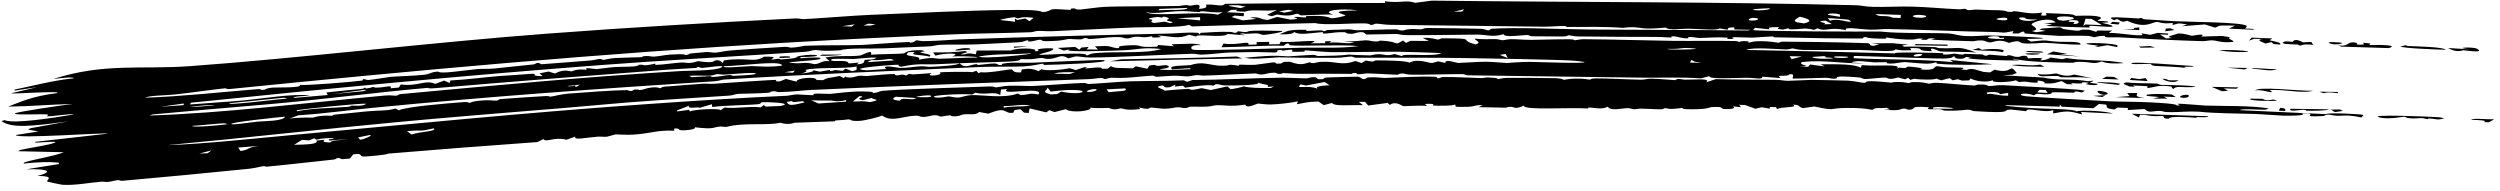 <svg width="340" height="26" viewBox="0 0 340 26" fill="none" xmlns="http://www.w3.org/2000/svg">
<path d="M7.235 10.744C14.153 8.533 19.135 9.473 25.767 9.001C40.301 7.958 59.357 5.702 74.225 4.591C85.47 3.738 96.92 3.063 108.113 2.509C108.688 2.48 109.039 2.614 109.299 2.602C111.75 2.481 115.851 2.125 118.285 2.024C123.401 1.804 132.305 1.391 136.996 1.362C138.989 1.347 141.032 1.3 141.818 1.637C142.546 1.63 142.932 1.287 143.121 1.263C143.124 1.263 143.126 1.263 143.128 1.264C143.739 1.187 145.29 1.367 145.63 1.342C145.68 1.338 145.359 1.109 146.188 1.154C146.262 1.158 146.199 1.323 146.895 1.303C147.076 1.297 149.397 0.976 150.062 0.942C152.279 0.824 157.57 0.878 160.219 0.814C160.624 0.805 160.856 0.705 161.284 0.693C161.505 0.687 161.839 0.783 161.907 0.781C162.205 0.77 163.498 0.274 163.05 1.208C164.41 1.12 164.003 0.823 164.029 0.624C165.503 0.565 166.22 0.986 166.596 0.518C173.852 0.432 181.116 0.394 188.362 0.402C188.363 0.327 188.365 0.251 188.367 0.176C190.506 0.463 191.238 -0.048 192.463 0.382C193.217 0.283 193.971 0.184 194.727 0.086C214.044 0.322 233.381 0.229 252.46 0.714C253.266 0.735 253.463 0.9 254.795 0.936C256.262 0.976 258.362 0.847 260.274 0.904C261.962 0.954 264.458 1.179 266.355 1.262C266.784 1.28 267.097 1.189 267.145 1.191C267.429 1.204 267.438 1.364 267.714 1.378C268.043 1.393 268.445 1.287 268.826 1.306C270.253 1.378 271.774 1.388 271.956 1.397C272.815 1.44 273.001 1.604 273.071 1.608C274.029 1.659 273.674 1.505 273.913 1.522C275.151 1.607 276.016 1.99 277.732 1.711C277.681 1.841 277.63 1.97 277.579 2.1C278.881 2.22 278.032 1.841 278.301 1.787C278.407 1.767 281.232 1.911 281.433 1.925C282.179 1.975 282.193 2.15 282.257 2.155C282.414 2.166 284.303 2.038 285.266 2.227C286.404 2.451 285.042 2.754 285.324 2.832C285.372 2.845 286.573 2.854 286.73 2.971C286.903 3.097 285.865 3.055 285.88 3.106C285.889 3.14 287.604 3.453 287.267 3.606C286.994 3.761 284.666 3.459 284.17 3.519C284.088 3.529 284.234 3.74 284.162 3.744C283.874 3.76 278.499 3.57 278.242 3.528C278.527 3.445 278.812 3.362 279.097 3.278C278.722 3.255 278.348 3.233 277.974 3.21C278.509 3.154 279.045 3.098 279.581 3.043C278.814 2.245 276.404 2.941 276.294 3.321C276.245 3.497 277.684 4.004 276.321 4.223C276.525 4.276 276.729 4.328 276.934 4.381C277.36 4.321 277.787 4.261 278.215 4.202C277.934 4.144 277.653 4.087 277.372 4.03C277.477 3.98 277.583 3.931 277.689 3.881C278.486 3.823 279.284 3.766 280.084 3.709C280.492 3.764 280.401 3.918 280.682 3.959C284.131 4.469 281.888 3.898 284.158 4.053C284.479 4.15 284.801 4.247 285.123 4.343C285.022 3.989 286.022 4.247 287.251 4.143C287.101 4.251 286.95 4.359 286.8 4.466C288.571 4.473 292.162 5.188 291.212 4.525C291.617 4.594 292.031 4.664 292.427 4.734C292.771 4.645 293.115 4.557 293.46 4.469C293.93 4.499 294.4 4.53 294.871 4.561C294.871 4.617 294.871 4.672 294.871 4.728C294.495 4.712 294.119 4.697 293.744 4.682C294.019 4.862 294.294 5.042 294.569 5.222C294.847 5.206 295.126 5.189 295.404 5.173C294.247 4.965 295.792 4.768 296.174 4.561C297.16 4.52 297.778 4.835 298.108 4.862C298.262 4.875 300.117 4.443 299.374 4.973C300.32 4.945 301.269 4.917 302.219 4.89C302.587 4.949 302.956 5.008 303.325 5.068C302.51 5.293 304.825 5.709 303.105 5.742C301.819 5.767 301.514 5.51 300.907 5.486C300.36 5.463 300.064 5.615 299.47 5.597C295.467 5.474 292.277 5.313 288.456 5.091C287.706 5.047 287.022 5.102 286.52 5.071C285.953 5.036 286.671 4.858 285.947 4.88C285.186 4.904 285.016 5.066 284.816 5.062C284.692 5.059 284.303 4.893 283.941 4.879C282.448 4.823 280.276 4.891 280.051 4.882C279.806 4.871 275.567 4.584 275.368 4.553C275.261 4.536 275.503 3.985 274.551 4.549C274.26 4.55 273.969 4.551 273.678 4.553C273.729 4.443 273.78 4.333 273.831 4.223C272.097 4.588 272.696 4.371 271.042 4.349C267.063 4.298 261.194 4.026 256.846 3.948C255.87 3.93 255.495 4.054 254.343 4.033C253.272 4.013 250.498 3.545 251.09 4.113C248.731 3.576 248.34 4.393 247.16 3.85C247.014 3.922 246.867 3.993 246.721 4.065C245.43 3.714 245.024 3.987 243.61 3.996C243.001 3.999 243.71 3.673 242.474 4.027C242.24 3.994 242.007 3.961 241.773 3.927C241.829 3.846 241.885 3.764 241.942 3.683C240.579 3.722 240.493 3.678 240.642 3.99C239.986 3.921 239.332 3.851 238.678 3.782C238.594 3.882 238.511 3.982 238.428 4.082C238.726 4.27 253.661 4.315 255.75 4.29C258.214 4.585 263.068 4.438 265.049 4.554C265.838 4.6 266.179 4.841 267.33 4.904C268.481 4.968 269.939 4.806 270.54 4.819C272.547 4.854 282.208 5.24 275.631 5.295C275.815 5.414 276 5.532 276.185 5.651C278.807 5.36 277.853 5.562 280.024 5.679C280.945 5.729 283.089 5.558 282.954 6.062C281.278 6.095 279.483 5.867 278.007 5.822C277.86 5.818 276.108 5.988 275.217 5.895C274.412 5.81 274.983 5.344 273.212 5.829C271.929 5.253 271.163 5.711 270.819 5.751C270.225 5.821 270.168 5.556 269.579 5.506C268.931 5.452 268.473 5.612 268.385 5.61C267.486 5.584 262.849 5.466 262.643 5.355C262.83 5.314 263.018 5.273 263.205 5.232C262.006 5.122 262.25 5.398 261.933 5.42C261.698 5.413 261.464 5.405 261.229 5.397C261.324 5.344 261.418 5.291 261.513 5.238C260.098 5.209 261.173 5.433 259.168 5.371C257.901 5.332 256.563 5.083 256.441 5.095C256.404 5.099 256.805 5.253 256.28 5.258C255.412 5.266 253.915 5.223 253.753 5.024C253.329 5.041 253.36 5.232 253.304 5.235C253.055 5.247 248.836 5.207 248.086 5.201C245.988 5.183 243.634 5.09 241.364 5.075C241.131 5.074 241.282 4.954 241.048 4.954C240.672 4.952 238.742 5.106 238.456 5.114C237.74 5.133 235.851 5.022 235.547 5.073C235.504 5.08 236.127 5.256 235.394 5.295C234.581 5.337 235.022 5.122 234.978 5.119C233.327 5.014 232.284 5.152 231.159 5.164C230.795 5.167 230.126 4.99 229.612 5.031C229.553 5.036 229.668 5.192 229.61 5.199C228.833 5.269 228.113 4.971 227.779 4.948C226.96 4.891 227.403 5.109 227.361 5.11C226.814 5.109 226.086 5.022 225.245 5.022C221.511 5.019 218.497 5 214.549 4.955C214.051 4.949 213.462 4.796 213.386 4.795C213.151 4.795 213.217 4.971 212.537 4.962C211.105 4.944 209.78 4.945 208.367 4.935C208.083 4.933 207.962 4.77 207.746 4.766C207.018 4.752 204.543 5.171 204.497 4.641C203.045 5.107 202.083 4.702 200.918 4.706C198.157 4.714 193.856 4.819 191.095 4.773C190.515 4.763 190.243 4.629 189.921 4.624C189.342 4.613 186.046 4.712 185.875 4.693C185.535 4.654 185.738 4.054 183.997 4.591C182.972 4.637 183.091 4.391 182.879 4.379C181.227 4.297 179.63 4.864 179.924 4.358C178.007 4.517 176.77 4.811 175.982 4.353C175.995 4.582 175.1 4.731 174.009 4.661C175.119 4.259 174.973 4.014 177.665 4.049C177.707 4.05 177.628 4.216 177.671 4.217C178.055 4.223 178.856 4.129 179.511 4.131C180.167 4.132 179.804 4.25 180.067 4.244C180.307 4.239 180.297 4.081 180.645 4.075C181.773 4.056 182.773 4.002 183.416 3.993C183.821 3.988 184.276 4.123 184.591 4.12C185.799 4.108 188.363 3.98 189.907 3.987C190.229 3.989 190.094 4.146 190.798 4.155C190.88 4.156 191.179 3.991 191.796 3.955C192.413 3.918 192.892 3.997 193.289 3.978C193.62 3.963 193.481 3.819 194.161 3.807C194.731 3.795 201.116 3.892 201.47 3.918C201.971 3.951 202.209 4.155 202.515 4.131C202.568 4.125 202.66 3.929 202.846 3.915C205.933 3.685 212.697 3.985 216.222 4.016C223.535 4.076 230.298 4.055 237.711 4.149C237.843 4.117 237.975 4.085 238.107 4.054C237.362 4.038 236.621 4.023 235.867 4.008C235.864 3.915 235.861 3.823 235.858 3.73C234.842 3.698 234.973 3.919 234.999 4.051C234.625 3.989 234.251 3.926 233.877 3.864C233.547 4.18 231.053 3.924 229.77 3.906C228.935 3.893 227.942 4.001 227.503 3.986C226.576 3.953 226.603 3.755 226.53 3.751C226.411 3.744 225.099 3.902 224.158 3.884C222.767 3.857 222.619 3.55 220.717 3.788C218.282 3.603 215.61 3.659 212.969 3.667C213.471 3.388 211.113 3.64 210.054 3.63C203.609 3.566 195.649 3.447 189.083 3.379C188.241 3.37 187.605 3.208 187.136 3.217C186.882 3.222 186.773 3.418 186.42 3.395C186.358 3.391 186.313 3.208 185.657 3.185C184.025 3.128 179.935 3.477 178.902 3.139C173.32 3.261 167.705 3.411 162.114 3.59C161.971 3.518 161.829 3.447 161.686 3.375C160.63 3.78 156.422 3.657 154.376 3.732C150.764 3.861 146.169 4.123 143.009 4.245C142.322 4.271 141.755 4.183 141.105 4.208C140.825 4.219 140.482 4.372 140.191 4.383C136.924 4.511 132.496 4.541 129.204 4.687C121.729 5.018 114.69 5.35 107.124 5.79C81.629 7.276 56.35 9.578 31.158 12.116C30.822 12.149 30.822 11.987 30.561 12.013C29.024 12.164 25.593 12.662 23.841 12.845C22.442 12.99 20.217 12.985 19.77 13.285C24.745 13.116 29.941 12.536 35.103 12.116C35.47 12.086 35.531 12.235 35.576 12.233C36.415 12.201 35.868 12.044 37.074 11.912C37.48 11.867 41.245 11.987 40.754 11.545C41.647 11.65 47.976 11.139 49.176 10.964C49.542 10.91 49.268 10.79 49.341 10.776C49.655 10.715 49.817 10.9 50.101 10.879C50.858 10.82 52.762 10.482 53.127 10.451C53.971 10.375 56.519 10.308 57.628 10.172C58.644 10.047 58.435 9.856 59.315 9.759C60.007 9.684 59.267 9.925 60.82 9.843C61.59 9.801 64.26 9.447 64.921 9.392C65.576 9.337 66.315 9.4 67.217 9.316C68.517 9.194 71.334 8.895 72.649 8.751C72.727 8.743 72.906 8.566 73.1 8.554C73.502 8.529 73.397 8.738 73.702 8.734C74.01 8.728 79.289 8.297 80.181 8.235C80.798 8.19 81.215 8.039 81.556 8.015C81.823 7.996 81.864 8.161 82.137 8.143C82.221 8.136 82.929 7.939 83.646 7.89C84.325 7.844 86.922 7.797 87.22 7.778C87.415 7.765 87.193 7.661 87.769 7.624C88.294 7.59 88.649 7.72 88.948 7.701C89.642 7.658 90.408 7.474 91.143 7.424C93.256 7.279 93.159 7.478 93.287 7.476C93.639 7.469 93.768 7.286 93.883 7.275C94.37 7.228 95.566 7.117 96.001 7.082C96.543 7.039 96.783 7.19 97.359 7.154C97.789 7.126 98.645 6.909 99.624 6.84C101.829 6.684 104.446 6.496 106.619 6.377C107.266 6.341 107.374 6.487 107.572 6.48C108.612 6.441 109.183 6.239 109.48 6.225C111.595 6.121 115.379 6.185 117.344 6.109C118.144 6.077 121.636 5.78 123.61 5.711C123.836 5.703 123.63 5.832 123.881 5.801C124.48 5.729 124.413 5.49 124.718 5.483C124.866 5.48 125.208 5.601 125.637 5.595C127.863 5.565 129.387 5.393 130.401 5.358C140.142 5.014 150.083 4.755 159.179 4.558C160.193 4.536 161.449 4.362 162.986 4.469C163.035 4.543 163.083 4.617 163.132 4.691C163.184 4.616 163.236 4.541 163.288 4.466C165.027 4.389 165.674 4.281 167.447 4.341C167.6 4.346 168.072 4.68 168.352 4.248C170.112 4.525 169.144 4.231 170.447 4.18C171.75 4.129 173.019 4.204 174.286 4.206C174.982 4.348 172.076 4.745 171.887 4.748C171.582 4.751 171.261 4.545 170.967 4.538C170.096 4.519 169.257 4.702 169.059 4.517C167.938 4.737 169.336 4.612 169.199 4.795C168.447 4.734 167.695 4.673 166.944 4.613C166.576 5.232 162.415 4.519 162.711 4.981C162.379 4.894 162.046 4.808 161.714 4.722C160.28 5.341 159.42 4.948 157.487 4.822C157.628 4.894 157.769 4.965 157.91 5.036C157.871 5.068 156.173 5.231 156.773 4.897C155.04 5.362 155.097 4.662 153.545 5.21C152.616 5.3 153.167 4.991 151.502 5.044C150.516 5.075 149.296 5.265 148.195 5.31C147.941 5.32 147.826 5.153 147.6 5.16C147.374 5.167 147.269 5.337 146.996 5.35C146.432 5.377 145.696 5.284 145.344 5.307C145.028 5.327 144.582 5.489 143.819 5.538C141.158 5.71 141.956 5.474 141.532 5.417C141.078 5.358 140.762 5.645 139.86 5.646C139.77 5.646 139.997 5.465 139.704 5.483C139.467 5.497 139.355 5.688 138.572 5.752C138.259 5.776 133.413 6.004 132.674 6.04C131.542 6.091 129.013 6.04 127.841 6.093C127.39 6.113 126.914 6.284 126.434 6.305C124.844 6.373 122.3 6.479 120.285 6.57C118.47 6.652 115.266 6.484 114.287 6.837C111.744 7.011 111.111 6.791 110.919 6.798C110.399 6.817 110.168 6.999 109.514 7.044C101.035 7.611 89.88 8.227 81.854 8.839C63.257 10.243 44.578 12.047 25.966 13.968C25.924 14.048 25.882 14.128 25.84 14.208C28.049 14.021 30.637 13.88 32.806 13.687C35.727 13.424 39.996 12.682 42.163 12.987C41.309 13.116 39.887 13.059 39.938 13.319C41.48 13.185 43.01 13.055 44.566 12.923C44.508 12.806 44.451 12.689 44.393 12.572C46.006 12.381 47.659 12.25 49.273 12.081C49.553 12.052 49.344 11.96 49.588 11.937C49.862 11.911 49.687 12.041 49.738 12.037C50.429 11.973 50.627 11.841 50.711 11.834C50.928 11.819 50.77 11.942 51.395 11.915C52.555 11.865 53.354 11.502 53.127 12.006C53.498 11.972 53.877 11.937 54.252 11.903C54.337 11.764 54.422 11.625 54.508 11.486C56.863 11.803 57.842 10.787 59.178 11.407C59.587 11.259 59.996 11.11 60.405 10.962C60.653 11.072 60.9 11.181 61.147 11.291C61.184 11.176 61.22 11.06 61.256 10.944C63.51 10.832 65.921 10.493 68.084 10.328C69.591 10.213 69.955 10.228 71.286 10.112C74.246 9.856 71.324 10.313 73.802 10.358C73.663 10.23 73.524 10.103 73.385 9.976C73.787 9.894 74.194 9.811 74.6 9.729C74.894 9.818 75.188 9.908 75.481 9.998C76.701 9.319 77.555 9.725 77.727 9.712C77.865 9.701 78.316 9.314 79.832 9.498C79.177 9.066 80.97 9.41 81.111 9.402C81.245 9.394 82.946 9.161 83.639 9.116C84.184 9.079 85.363 9.098 86.177 9.035C86.897 8.98 86.812 8.823 86.865 8.817C87.75 8.741 87.204 8.906 87.844 8.868C88.485 8.829 88.972 8.656 89.111 8.659C89.18 8.661 88.959 8.828 89.278 8.821C90.135 8.802 91.669 8.564 92.645 8.503C92.991 8.481 93.436 8.58 93.821 8.559C94.412 8.525 94.68 8.337 95.025 8.319C95.144 8.314 95.926 8.527 96.874 8.425C97.054 8.406 97.549 7.814 98.304 8.559C98.352 8.445 98.399 8.33 98.446 8.216C101.613 7.74 102.552 8.592 103.917 7.706C106.236 7.658 104.666 8.064 104.923 8.097C105.089 8.117 105.838 7.987 105.922 7.988C106.069 7.989 106.05 8.09 106.21 8.08C109.158 7.892 107.838 7.778 108.765 7.605C110.969 7.195 112.735 7.733 108.864 7.758C108.868 7.814 108.871 7.87 108.874 7.926C109.822 7.818 112.235 7.711 111.445 8.039C110.824 8.295 105.092 8.475 108.351 8.604C109.091 8.633 109.461 8.402 110.756 8.724C111.6 8.699 111.693 8.183 112.845 8.326C112.648 8.158 112.451 7.991 112.253 7.823C113.795 7.507 115.734 7.717 116.926 7.556C117.33 7.501 118.752 6.58 118.453 7.444C119.134 7.356 122.359 7.356 122.953 7.253C123.097 7.228 123.262 6.766 125.351 6.828C125.499 6.878 125.646 6.928 125.793 6.978C123.897 7.229 127.267 7.244 126.373 7.713C126.054 7.535 124.539 7.486 124.291 7.401C123.869 7.254 125.094 6.981 123.523 7.113C122.565 7.875 125.385 7.414 124.983 8.114C127.035 7.702 127.255 7.997 127.724 7.988C129.725 7.952 130.98 7.826 132.87 7.828C133.324 7.669 129.9 7.61 129.48 7.689C131.016 7.127 128.334 7.219 127.216 7.564C127.114 7.419 127.013 7.274 126.911 7.128C128.387 7.144 129.826 7.123 131.279 6.939C131.377 6.991 131.474 7.043 131.571 7.095C131.248 7.193 130.924 7.291 130.6 7.389C131.819 7.476 131.074 7.07 132.705 7.385C132.749 7.215 132.792 7.044 132.835 6.874C134.388 6.866 135.939 6.861 137.491 6.859C138.285 6.489 141.273 6.507 140.742 6.965C141.948 6.953 140.453 6.773 141.577 6.626C142.067 6.563 143.027 6.516 143.268 6.626C143.18 7.046 141.745 7.148 141.321 7.449C141.589 7.529 148.254 7.011 147.674 7.519C148.209 7.561 147.956 7.318 148.915 7.224C151.605 6.961 155.794 7.343 157.945 6.668C155.389 6.385 154.649 6.773 152.693 6.842C151.443 6.882 143.844 7.182 145.528 6.688C145.25 6.753 144.973 6.819 144.696 6.884C144.409 6.762 144.123 6.64 143.836 6.519C144.632 6.473 145.425 6.428 146.22 6.383C146.414 6.508 146.608 6.633 146.802 6.758C146.887 6.661 146.972 6.565 147.056 6.469C147.391 6.44 147.725 6.411 148.06 6.382C147.969 6.497 147.878 6.612 147.788 6.727C148.305 6.73 148.822 6.734 149.339 6.737C149.195 6.592 149.051 6.446 148.908 6.3C151.339 6.189 150.519 6.308 151.876 6.549C152.885 6.549 151.174 6.309 153.305 6.176C155.784 6.023 154.167 6.524 157.372 6.343C157.417 6.267 157.461 6.191 157.505 6.115C158.212 6.172 158.92 6.23 159.627 6.288C159.532 6.197 159.436 6.106 159.341 6.015C160.798 6.016 162.805 5.794 163.296 6.149C161.814 6.005 161.843 6.643 162.23 6.751C163.032 6.964 174.732 6.525 176.995 6.49C179.892 6.432 182.09 6.613 184.744 6.275C182.938 6.03 176.622 6.316 175.429 6.157C175.311 6.142 175.335 5.557 174.585 6.225C172.122 6.15 169.186 6.385 166.122 6.427C166.213 6.257 166.303 6.087 166.393 5.917C168.283 6.238 170.016 5.421 169.782 6.079C170.157 6.073 170.533 6.066 170.908 6.06C170.906 5.947 170.905 5.835 170.903 5.722C171.469 5.712 172.036 5.703 172.603 5.694C172.604 5.807 172.606 5.919 172.608 6.032C173.077 6.025 173.547 6.017 174.017 6.01C174.064 5.897 174.111 5.784 174.159 5.671C175.563 5.881 180.335 5.198 178.241 5.895C178.9 5.887 179.559 5.879 180.219 5.872C180.216 5.789 180.213 5.707 180.21 5.625C180.493 5.61 180.777 5.596 181.06 5.582C180.967 5.657 180.875 5.733 180.782 5.809C182.081 5.661 183.318 6.041 184.171 5.775C183.607 5.724 183.042 5.673 182.478 5.623C183.561 5.718 185.548 5.48 185.723 5.478C186.264 5.472 186.551 5.637 187.137 5.641C187.666 5.644 187.593 5.517 187.691 5.521C190.55 5.632 189.465 6.332 190.796 5.504C190.939 5.616 191.082 5.727 191.225 5.838C191.414 5.744 191.603 5.649 191.792 5.555C192.638 5.56 193.485 5.565 194.332 5.571C194.049 5.432 193.766 5.293 193.483 5.154C194.754 5.087 195.343 5.367 195.465 5.373C195.811 5.388 195.969 5.212 196.076 5.211C201.226 5.218 198.098 5.378 200.675 6.038C201.595 5.779 200.664 5.518 200.534 5.254C201.757 5.379 202.139 5.306 203.433 5.322C203.77 5.327 204.132 5.47 204.344 5.473C204.528 5.475 205.108 5.325 205.544 5.325C206.275 5.326 207.249 5.42 208.253 5.422C209.086 5.423 211.645 5.329 213.435 5.341C214.199 5.347 214.021 5.472 214.219 5.474C214.301 5.475 214.898 5.327 215.389 5.331C219.351 5.359 223.455 5.501 227.455 5.554C230.264 5.592 233.133 5.517 235.974 5.58C236.579 5.594 236.256 5.7 236.52 5.709C236.612 5.711 236.724 5.519 237.647 5.614C237.981 5.649 237.594 5.778 237.923 5.791C238.083 5.797 238.153 5.628 239.091 5.607C240.794 5.569 241.709 5.816 241.861 5.812C242.149 5.805 242.067 5.662 242.449 5.665C244.313 5.68 245.876 5.691 247.548 5.718C248.315 5.729 253.657 5.833 253.955 5.868C254.612 5.941 253.991 6.219 254.836 6.232C255.075 6.163 255.314 6.095 255.553 6.027C255.178 5.96 254.803 5.894 254.428 5.827C255.461 5.949 256.641 5.847 257.411 5.873C257.554 5.878 258.855 6.048 259.511 6.052C259.23 6.099 258.948 6.147 258.666 6.194C258.764 6.244 258.862 6.294 258.959 6.344C260.279 6.31 261.677 6.352 263.036 6.403C263.526 6.421 263.356 6.53 263.853 6.549C266.747 6.661 266.03 6.162 268.799 7.145C267.854 7.033 264.414 7.041 263.918 6.997C263.572 6.965 262.25 6.169 262.72 6.96C259.95 6.875 262.367 6.517 259.781 6.536C259.83 6.633 259.879 6.729 259.928 6.825C259.024 6.859 258.365 6.888 257.812 6.706C257.612 7.16 254.529 6.807 252.842 6.795C250.397 6.776 247.679 6.823 245.237 6.789C244.401 6.777 243.933 6.586 243.828 6.585C243.675 6.583 243.242 6.731 242.937 6.726C241.797 6.705 238.35 6.37 237.487 6.792C244.235 6.919 250.995 7.078 257.79 7.266C256.962 7.026 263.763 7.2 264.12 7.223C264.441 7.243 264.166 7.386 264.262 7.398C264.971 7.484 265.586 7.284 265.812 7.291C265.985 7.296 266.33 7.41 266.945 7.427C267.058 7.43 267.092 7.322 267.214 7.326C268.014 7.351 268.812 7.378 269.613 7.403C269.661 7.406 269.857 7.571 270.057 7.578C270.259 7.584 270.463 7.432 270.514 7.433C271.151 7.455 272.24 7.595 272.848 7.616C273.059 7.623 272.916 7.502 273.153 7.511C273.879 7.538 273.632 7.758 274.533 7.73C274.835 7.72 274.821 7.546 275.398 7.588C275.807 7.619 275.752 7.928 275.817 7.941C275.906 7.958 277.329 7.762 277.786 7.982C276.754 8.482 278.893 8.049 278.799 7.819C279.36 7.896 279.92 7.973 280.482 8.051C280.677 8.001 280.866 7.95 281.058 7.9C283.289 8.24 284.667 8.136 286.885 8.301C286.991 8.309 288.861 8.509 288.771 8.587C287.642 8.681 286.524 8.644 285.818 8.361C284.622 8.805 284.615 8.414 282.718 8.408C282.083 8.407 282.033 8.538 281.96 8.537C279.499 8.511 275.484 8.428 273.839 7.985C273.368 8.073 275.048 8.172 274.391 8.227C274.034 8.254 265.455 8.101 268.211 7.743C267.924 7.746 267.638 7.75 267.351 7.753C267.051 8.165 265.633 8.025 265.808 7.61C265.671 7.692 265.533 7.774 265.396 7.855C265.128 7.92 264.813 7.949 264.372 7.959C262.69 7.99 252.665 7.568 252.13 7.62C252.115 7.719 252.101 7.819 252.086 7.918C256.521 8.143 260.812 8.015 265.635 8.449C265.497 8.351 265.36 8.253 265.222 8.156C267.143 8.346 269.101 8.539 270.997 8.732C268.984 8.835 265.686 8.873 263.56 8.67C263.18 8.634 263.463 8.512 263.376 8.494C263.149 8.446 262.897 8.664 262.077 8.662C261.257 8.66 259.21 8.441 259.023 8.44C258.664 8.44 257.669 8.671 257.045 8.65C256.226 8.623 256.779 8.478 256.615 8.47C255.936 8.436 255.325 8.499 254.794 8.473C254.005 8.435 252.377 8.111 251.817 8.511C252.378 8.544 252.94 8.577 253.502 8.611C250.44 8.68 248.116 8.095 245.072 8.435C244.376 8.92 246.868 8.908 244.758 9.074C245.14 9.076 245.523 9.077 245.906 9.079C245.998 8.976 246.09 8.873 246.182 8.77C246.839 8.86 247.5 8.95 248.147 9.041C247.963 8.943 247.78 8.845 247.596 8.747C249.908 8.731 252.258 8.694 253.057 9.217C253.108 9.097 253.159 8.977 253.211 8.857C255.365 9.06 258.643 8.636 258.015 9.294C258.119 9.261 258.223 9.229 258.326 9.196C259.619 9.37 259.073 9.075 259.562 9.057C259.7 9.052 262.224 9.27 261.098 9.438C263.561 9.663 262.82 9.01 263.502 9.002C265.075 9.362 267.952 8.983 266.734 9.439C266.97 9.465 267.206 9.491 267.443 9.517C268.232 9.153 268.998 9.618 269.823 9.792C270.106 9.81 270.388 9.828 270.671 9.846C270.865 9.721 271.059 9.597 271.253 9.472C273.899 10.183 273.113 8.453 274.286 9.925C274.092 10.004 273.899 10.083 273.706 10.162C273.253 10.187 272.801 10.213 272.349 10.239C274.164 10.337 275.986 10.437 277.815 10.54C280.131 11.023 281.452 10.636 284 11.049C284.241 11.02 284.483 10.991 284.724 10.962C284.467 11.277 283.538 11.194 285.267 11.405C285.406 11.639 284.233 11.624 283.707 11.429C283.58 11.381 284.68 11.247 283.451 11.194C282.616 11.159 284.121 11.49 281.626 11.296C281.716 11.355 281.806 11.415 281.897 11.474C281.626 11.462 281.356 11.451 281.085 11.439C280.849 11.301 280.616 11.163 280.377 11.024C279.743 11.189 279.38 11.438 277.953 11.331C278.344 11.264 277.827 10.985 277.12 10.965C277.117 11.059 277.113 11.152 277.11 11.246C275.399 11.246 275.998 10.992 274.573 11.158C274.434 11.079 274.295 10.999 274.156 10.92C273.372 11.2 270.536 11.315 271.067 10.872C270.261 11.293 268.599 11.037 267.979 10.66C267.928 10.751 267.877 10.843 267.826 10.934C267.492 10.943 267.159 10.951 266.825 10.96C266.641 10.898 266.457 10.835 266.274 10.773C266.036 10.822 265.799 10.871 265.562 10.92C265.422 10.823 265.283 10.725 265.144 10.627C264.762 10.727 264.381 10.828 263.999 10.928C263.771 10.847 263.542 10.765 263.313 10.684C263.283 10.878 260.997 10.854 260.365 10.708C260.173 10.759 259.982 10.81 259.791 10.861C259.701 10.766 259.611 10.671 259.521 10.575C259.378 10.646 259.235 10.716 259.092 10.786C258.768 10.703 258.448 10.619 258.122 10.536C256.769 10.954 256.737 10.554 256.431 10.548C255.864 10.538 253.93 10.772 253.61 10.749C253.289 10.726 253.138 10.559 252.88 10.537C248.622 10.172 250.366 10.655 249.51 10.704C249.049 10.73 248.728 10.57 248.321 10.577C247.64 10.589 244.077 10.71 243.881 10.686C243.585 10.652 244.297 9.949 243.332 10.113C243.291 10.497 241.246 10.065 242.194 10.623C241.35 10.558 240.506 10.493 239.664 10.43C239.751 10.889 238.717 10.574 237.587 10.578C235.988 10.582 232.336 10.82 232.481 10.354C232.093 10.456 231.706 10.557 231.319 10.659C228.681 10.469 226.122 10.588 223.485 10.561C215.715 10.483 207.316 10.329 199.563 10.241C199.192 10.236 199.245 10.083 198.978 10.08C197.572 10.063 193.931 10.18 191.952 10.156C191.32 10.148 191.012 10 190.812 9.995C190.133 9.974 190.294 10.17 189.981 10.166C189.487 10.159 186.88 9.994 185.985 9.983C185.54 9.977 185.019 10.137 184.497 10.094C184.452 10.09 184.534 9.928 184.495 9.926C183.543 9.915 184.117 10.049 183.795 10.045C181.499 10.014 179.05 10.038 176.569 10.038C175.953 10.038 175.01 9.938 174.482 9.935C174.279 9.934 174.644 10.051 173.944 10.052C173.704 10.052 173.62 9.894 173.349 9.888C172.183 9.863 171.802 10.38 170.795 9.986C168.863 10.045 165.516 10.241 163.755 10.282C163.337 10.292 163.132 10.202 162.735 10.213C162.453 10.22 161.96 10.377 161.521 10.388C161.081 10.4 160.384 10.277 159.54 10.303C158.65 10.329 157.547 10.439 157.347 10.444C157.105 10.45 156.987 10.278 156.746 10.286C156.014 10.31 154.062 10.534 153.117 10.58C152.103 10.628 151.492 10.561 151.146 10.573C150.825 10.585 150.455 10.743 150.309 10.749C150.081 10.758 150.022 10.587 149.732 10.597C149.26 10.614 148.775 10.738 148.067 10.762C135.3 11.214 122.785 11.665 110.369 12.23C108.985 12.293 108.21 12.457 106.167 12.521C105.338 12.547 105.676 12.348 105.034 12.42C104.748 12.452 104.829 12.588 104.466 12.616C102.868 12.74 100.994 12.725 100.3 12.771C100.025 12.788 99.72 12.967 99.156 13.005C94.941 13.287 89.977 13.575 85.442 13.929C83.043 14.115 79.436 14.464 76.68 14.688C69.087 15.304 60.933 15.96 53.992 16.61C43.559 17.585 33.187 18.776 22.741 19.739C27.684 19.586 34.28 18.862 39.724 18.364C55.4 16.92 72.083 15.261 88.188 14.146C93.784 13.755 100.852 13.291 106.992 13.027C107.27 13.014 107.84 12.859 108.443 12.838C108.571 12.833 110.168 12.967 110.702 12.94C110.174 12.572 112.285 12.809 112.93 12.765C113.743 12.709 115.434 12.42 117.35 12.434C119.088 12.447 118.617 12.625 118.713 12.629C119.329 12.66 119.531 12.404 119.999 12.356C121.91 12.154 131.784 11.852 134.539 11.76C135.25 11.734 135.277 11.89 135.437 11.884C135.861 11.868 136.46 11.69 137.14 11.665C138.367 11.621 139.785 11.716 140.46 11.693C142.075 11.635 145.136 11.356 147.233 11.287C147.823 11.267 147.792 11.431 148.059 11.422C149.234 11.382 152.294 11.1 153.757 11.058C156.129 10.99 158.568 11.033 160.981 10.924C161.135 10.993 161.29 11.062 161.445 11.131C161.684 11.05 161.924 10.968 162.164 10.887C166.251 10.853 170.383 10.613 174.455 10.564C174.921 10.557 177.232 10.664 177.618 10.66C177.939 10.656 178.252 10.472 178.728 10.493C179.395 10.522 178.772 10.871 179.859 10.761C180.152 10.731 179.866 10.587 180.454 10.535C180.647 10.517 184.425 10.419 184.63 10.429C184.967 10.443 185.27 10.754 185.357 10.76C185.809 10.792 185.788 10.551 186.091 10.527C186.985 10.454 188.157 10.608 188.303 10.603C190.062 10.546 193.365 10.338 195.219 10.447C195.473 10.463 195.443 10.642 195.488 10.648C195.777 10.684 195.956 10.48 196.231 10.474C197.711 10.448 200.033 10.583 201.528 10.62C201.7 10.624 202.063 10.526 202.371 10.536C204.109 10.593 203.545 10.75 203.644 10.757C203.878 10.774 204.291 10.601 204.916 10.592C206.514 10.567 209.577 10.605 211.299 10.629C212.587 10.648 212.567 10.847 212.652 10.851C212.832 10.86 213.336 10.704 214.186 10.692C215.824 10.669 215.634 10.825 216.302 10.824C216.358 10.824 216.262 10.67 217.003 10.661C218.433 10.643 221.656 10.827 223.199 10.838C223.792 10.842 223.932 10.696 224.54 10.701C225.51 10.708 227.664 10.898 227.834 10.9C227.882 10.901 227.992 10.732 228.272 10.736C228.581 10.741 228.884 10.833 229.114 10.836C230.425 10.853 232.698 10.593 232.058 11.189C232.482 11.047 232.907 10.904 233.332 10.761C236.104 10.838 238.762 10.828 241.491 10.854C242.105 10.86 242.615 10.986 243.134 10.992C243.652 10.997 245.95 10.858 246.335 10.863C247.036 10.872 250.874 10.944 251.361 10.971C252.3 11.02 253.207 11.294 253.591 11.255C253.9 11.224 253.619 11.075 254.207 11.051C255.224 11.008 256.951 11.236 257.263 11.242C257.396 11.245 257.152 11.128 258.395 11.154C259.058 11.168 259.411 11.3 259.652 11.306C259.727 11.307 259.619 11.107 260.935 11.172C261.844 11.217 262.229 11.38 262.324 11.383C262.467 11.389 262.819 11.237 263.395 11.26C264.743 11.314 267.212 11.576 268.502 11.632C268.749 11.643 268.679 11.445 269.661 11.495C270.363 11.53 270.236 11.682 270.498 11.697C270.915 11.72 271.543 11.55 272.467 11.587C273.613 11.629 282.319 12.136 282.734 12.207C283.033 12.252 283.381 12.267 283.526 12.357C283.396 12.433 283.265 12.51 283.135 12.586C281.826 12.253 282.346 12.597 281.995 12.605C281.49 12.616 279.575 12.505 279.1 12.56C278.932 12.581 279.307 12.767 278.41 12.824C277.448 12.885 277.033 12.562 276.637 12.97C275.295 12.455 273.978 12.906 275.543 13.093C276.427 13.194 284.995 13.672 286.748 13.77C288.164 13.845 290.865 13.826 292.6 13.928C293.618 13.989 296.139 14.115 296.024 14.334C296.933 14.4 295.979 14.137 296.171 14.114C296.572 14.066 299.414 14.34 299.957 14.357C302.643 14.443 305.976 14.339 308.544 14.739C308.421 14.793 308.298 14.848 308.175 14.902C307.59 14.985 304.918 14.709 304.605 14.983C308.505 15.155 312.484 15.338 316.41 15.525C316.345 15.276 321.208 15.514 321.439 15.636C321.347 15.751 321.256 15.865 321.164 15.979C318.43 15.396 318.65 16.002 316.823 15.598C316.074 15.558 316.291 15.764 315.921 15.784C312.207 15.979 315.888 15.38 313.034 15.421C313.878 15.745 311.541 15.74 310.5 15.729C310.261 15.725 307.161 15.512 306.795 15.501C304.74 15.433 301.167 15.433 299.107 15.19C297.484 15.102 296.584 15.267 295.115 15.253C294.001 15.243 294.326 15.114 293.802 15.091C292.705 15.042 292.329 15.46 291.651 14.829C290.894 14.873 290.138 14.918 289.383 14.964C289.387 14.87 289.391 14.777 289.395 14.683C288.923 14.664 288.451 14.646 287.98 14.627C287.838 14.715 287.695 14.803 287.553 14.891C286.065 14.706 286.697 14.504 286.428 14.228C286.107 14.198 285.785 14.167 285.464 14.137C285.207 14.331 284.951 14.525 284.694 14.719C283.259 14.648 281.829 14.579 280.403 14.51C280.314 14.413 280.223 14.316 280.133 14.22C280.126 14.313 280.12 14.406 280.114 14.499C277.659 14.43 275.218 14.364 272.789 14.301C272.136 14.429 276.029 14.675 276.328 14.695C277.977 14.801 282.355 14.811 282.339 15.144C283.363 14.933 286.431 15.111 287.38 15.447C285.926 15.372 284.476 15.299 283.031 15.227C283.074 15.341 283.116 15.454 283.159 15.567C281.369 15.05 281.129 15.066 279.235 15.424C279.239 15.274 279.242 15.124 279.246 14.974C277.922 15.447 275.656 14.485 275.568 15.125C274.879 15.049 274.19 14.973 273.503 14.898C272.012 14.927 274.305 15.495 268.493 15.112C268.089 15.086 268.178 14.925 267.57 14.916C267.395 14.915 266.382 15.12 264.47 15.037C264.172 15.024 264.154 14.882 263.845 14.854C263.131 14.79 261.702 15.029 262.361 14.59C259.542 14.374 260.702 14.784 259.823 14.908C259.239 14.99 259.363 14.723 258.858 14.77C258.232 14.829 258.69 15.114 256.171 14.92C256.454 14.909 256.738 14.898 257.021 14.887C256.881 14.809 256.741 14.731 256.6 14.653C255.157 14.792 255.301 14.536 254.613 14.935C253.575 14.721 252.673 14.683 251.252 14.681C248.491 14.679 249.9 15.162 246.765 14.483C246.249 14.556 245.733 14.63 245.218 14.703C244.379 14.506 245.065 14.297 243.809 14.225C244.783 14.687 242.134 14.469 241.68 14.853C241.636 14.758 241.591 14.664 241.546 14.569C241.266 14.563 240.986 14.558 240.706 14.552C240.704 14.627 240.701 14.702 240.699 14.777C240.328 14.713 239.957 14.65 239.586 14.586C239.304 14.655 239.023 14.724 238.742 14.793C238.286 14.627 237.83 14.461 237.374 14.295C237.086 14.279 236.799 14.263 236.51 14.247C236.6 14.36 236.689 14.474 236.778 14.588C236.41 14.543 236.032 14.499 235.66 14.455C236.092 14.646 235.814 14.857 234.651 14.831C233.692 14.809 234.778 14.444 232.715 14.569C232.572 14.578 232.311 14.846 230.37 14.858C228.043 14.873 229.176 14.693 228.762 14.68C228.681 14.677 227.969 14.804 227.305 14.815C226.929 14.821 226.568 14.705 226.518 14.704C226.286 14.706 226.217 14.862 225.894 14.864C225.069 14.866 223.964 14.775 223.158 14.773C222.792 14.772 222.446 14.861 222.283 14.861C222.029 14.859 221.71 14.713 221.454 14.71C220.508 14.703 219.072 15.16 218.641 14.5C217.729 15.094 215.842 14.349 215.977 14.755C213.543 14.578 207.07 15.042 207.267 14.365C205.895 14.941 206.019 14.521 205.446 14.528C204.805 14.536 205.136 14.649 204.623 14.643C203.424 14.628 202.281 14.578 201.091 14.575C201.278 14.482 201.465 14.389 201.652 14.296C200.402 14.266 200.832 14.483 199.56 14.525C197.221 14.602 198.207 14.429 197.861 14.185C197.953 14.42 195.2 14.389 194.921 14.359C194.753 14.341 195.489 14.035 193.793 14.139C193.886 14.232 193.979 14.325 194.072 14.418C193.299 14.292 191.205 14.464 190.85 14.435C190.687 14.421 189.81 13.672 189.016 14.273C188.919 14.181 188.822 14.088 188.725 13.995C187.84 14.113 186.957 14.232 186.074 14.351C185.931 14.184 185.789 14.017 185.646 13.85C185.366 13.852 185.086 13.854 184.805 13.857C184.993 14.005 185.18 14.152 185.367 14.3C183.633 14.247 181.506 14.505 181.144 14.005C180.773 14.102 180.402 14.2 180.031 14.298C179.787 14.133 179.543 13.968 179.299 13.803C177.578 13.867 177.551 13.98 176.378 14.174C176.423 14.043 176.467 13.911 176.511 13.78C175.647 13.975 174.067 14.169 172.81 14.212C172.214 14.232 171.187 14.069 171.047 14.088C170.905 14.107 169.52 14.84 169.358 14.229C167.307 14.538 166.398 14.28 165.565 14.303C165.024 14.319 164.783 14.471 164.169 14.499C163.291 14.54 162.407 14.488 161.901 14.509C161.612 14.522 161.561 14.667 161.362 14.676C160.419 14.72 160.968 14.56 159.974 14.593C159.882 14.597 159.16 14.789 158.341 14.787C157.883 14.786 156.694 14.619 156.59 14.623C156.128 14.638 156.508 15.021 154.914 14.609C154.962 14.683 155.01 14.756 155.058 14.83C153.104 15.073 152.783 14.749 152.386 14.737C152.336 14.736 151.862 14.879 151.576 14.87C151.092 14.853 150.893 14.682 150.786 14.678C150.408 14.662 149.143 14.777 148.31 14.633C148.499 15.129 145.605 15.4 144.944 14.853C144.435 14.983 143.924 15.112 143.414 15.242C143.178 15.156 142.943 15.071 142.707 14.985C142.569 15.083 142.431 15.182 142.293 15.28C141.537 15.101 140.781 14.922 140.024 14.743C139.984 14.951 139.944 15.159 139.904 15.366C139.693 15.351 139.483 15.335 139.273 15.319C139.103 15.162 138.933 15.004 138.764 14.847C138.503 14.887 138.242 14.929 137.981 14.97C137.921 15.091 137.86 15.211 137.8 15.332C136.398 15.523 137.077 14.364 134.434 15.463C134.013 15.387 133.591 15.31 133.17 15.234C132.717 15.708 131.823 15.469 131.112 15.55C130.612 15.607 130.647 15.787 129.963 15.82C129.278 15.854 129.295 15.68 129.242 15.681C128.683 15.695 128.269 15.865 127.858 15.853C127.796 15.851 127.633 15.653 127.11 15.664C126.588 15.674 126.283 15.906 125.504 15.901C125.105 15.898 124.982 15.731 124.628 15.732C122.941 15.736 121.29 16.692 119.976 15.717C119.698 15.863 117.657 16.426 116.772 16.445C115.396 16.474 115.915 16.244 115.367 16.235C115.288 16.234 114.872 16.324 113.721 16.373C113.514 16.382 113.568 16.494 113.539 16.497C112.197 16.567 109.585 16.62 108.108 16.689C107.976 16.695 107.304 17.054 106.109 16.692C104.39 17.111 101.095 16.625 98.838 17.25C98.521 17.28 98.129 17.19 97.989 17.203C96.782 17.316 97.248 17.633 94.481 17.305C94.713 17.467 94.087 17.669 93.185 17.716C91.83 17.786 92.77 17.391 91.682 17.492C91.689 17.585 91.695 17.678 91.701 17.772C89.178 17.692 88.707 18.125 86.187 18.307C85.28 18.372 83.929 18.262 83.714 18.278C83.631 18.284 82.66 18.581 82.566 18.59C82.035 18.636 81.727 18.555 81.268 18.588C79.752 18.699 77.961 19.13 78.248 18.575C77.839 18.719 77.43 18.863 77.02 19.007C75.397 18.563 74.274 19.437 73.904 18.913C73.632 19.049 73.36 19.185 73.088 19.321C66.328 19.802 59.567 20.326 52.796 20.892C52.546 21.093 49.599 21.304 49.445 21.292C48.74 21.233 49.436 20.778 48.028 21C47.887 21.184 47.746 21.367 47.606 21.551C45.829 21.776 46.67 21.527 45.955 21.48C45.663 21.529 45.77 21.651 45.373 21.699C43.208 21.959 38.828 22.399 36.462 22.651C35.986 22.702 36.045 22.573 35.897 22.587C35.491 22.63 34.704 22.866 33.887 22.95C28.886 23.462 21.72 24.147 16.664 24.587C16.319 24.617 16.26 24.476 16.027 24.495C15.704 24.522 14.997 24.721 14.657 24.747C14.336 24.772 14.119 24.685 13.775 24.711C12.19 24.83 10.143 25.255 8.437 25.124C8.294 25.112 6.48 24.73 6.435 24.697C6.176 24.496 7.689 23.953 5.095 23.92C7.343 23.36 6.574 22.926 3.57 23.027C5.055 22.785 6.536 22.544 8.012 22.306C8.007 22.245 8.002 22.184 7.997 22.122C6.61 21.977 5.256 22.034 3.185 22.252C3.243 22.188 3.301 22.123 3.359 22.059C5.151 21.559 7.339 21.25 8.675 20.703C6.615 20.653 4.548 20.608 2.471 20.566C2.568 20.509 2.665 20.452 2.761 20.395C3.727 20.163 5.851 19.843 6.647 19.64C9.688 18.867 3.905 19.649 4.827 19.287C8.103 18.91 11.328 18.546 14.624 18.182C14.695 17.977 2.11 18.922 2.151 18.36C3.178 18.199 4.203 18.04 5.226 17.881C4.751 17.793 4.276 17.705 3.8 17.618C3.922 17.558 4.043 17.498 4.164 17.438C5.887 17.122 7.605 16.81 9.319 16.5C4.081 17.219 1.6 17.439 0.196 16.473C0.337 16.428 0.477 16.382 0.618 16.336C1.855 16.895 7.231 16.029 10.06 15.564C9.456 15.425 6.959 15.876 6.411 15.816C6.256 15.798 6.766 15.594 6.408 15.562C5.474 15.479 1.535 15.7 2.074 15.401C2.429 15.205 8.683 14.263 9.896 14.142C7.01 14.203 4.044 14.473 1.111 14.494C2.883 13.823 4.435 13.075 7.743 12.665C8.73 12.307 1.664 12.802 1.477 12.696C2.683 12.411 3.885 12.127 5.086 11.845C4.061 12.003 3.034 12.162 2.006 12.322C1.997 12.276 1.989 12.23 1.98 12.184C4.63 11.649 7.022 10.966 10.06 10.644C9.934 10.409 8.12 10.643 7.235 10.744ZM300.319 15.81C300.372 16.019 299.25 15.937 298.619 15.906C298.712 15.947 298.806 15.989 298.899 16.03C297.551 15.934 295.057 15.751 294.949 16.146C293.991 16.157 294.428 15.827 294.122 15.775C294.002 15.754 292.748 15.905 291.765 15.62C291.528 15.611 291.286 15.602 291.046 15.594C290.995 15.723 290.943 15.852 290.892 15.981C290.564 15.809 290.236 15.636 289.909 15.464C293.403 15.575 296.819 15.688 300.314 15.81C300.316 15.81 300.318 15.81 300.319 15.81ZM265.733 14.694C264.468 14.581 262.538 14.407 262.918 14.777C263.716 14.781 264.515 14.787 265.315 14.792C265.454 14.76 265.594 14.727 265.733 14.694ZM140.159 14.403C139.093 14.089 138.134 14.43 136.504 14.429C136.509 14.504 136.514 14.578 136.519 14.652C137.178 14.447 138.943 14.5 140.159 14.403ZM331.732 15.949C331.962 15.989 332.193 16.028 332.424 16.068C331.459 16.419 331.305 16.129 330.237 16.113C330.173 16.112 330.191 16.205 330.168 16.204C329.907 16.197 329.672 16.075 329.437 16.064C328.983 16.045 328.608 16.137 327.807 16.093C327.188 16.058 327.192 15.883 326.973 15.876C326.783 15.871 324.89 16.26 323.703 15.992C321.453 15.481 331.055 15.874 331.732 15.949ZM338.46 16.632C338.234 16.622 338.008 16.612 337.782 16.601C338.476 16.367 337.101 16.336 336.097 16.289C336.141 16.031 338.262 16.254 339.222 16.228C338.968 16.363 338.714 16.497 338.46 16.632ZM310.093 14.67C310.974 14.684 310.813 15 310.772 15.095C310.491 15.082 310.211 15.069 309.932 15.056C309.985 14.927 310.039 14.799 310.093 14.67ZM316.715 14.867C316.434 15.073 314.537 15.08 313.618 15.055C313.578 15.053 313.834 14.944 313.19 14.925C312.996 14.92 311.08 15.27 311.521 14.792C313.25 14.816 315.011 14.842 316.712 14.867C316.713 14.867 316.714 14.867 316.715 14.867ZM318.624 15.088C318.263 15.14 317.902 15.192 317.542 15.244C317.362 15.132 317.182 15.02 317.003 14.908C317.41 14.901 317.818 14.895 318.226 14.888C318.359 14.955 318.491 15.022 318.624 15.088ZM48.696 18.686C48.79 18.788 48.883 18.89 48.977 18.992C49.306 19.028 50.825 18.404 50.321 18.357C49.78 18.466 49.238 18.576 48.696 18.686ZM42.054 19.093C41.724 19.07 41.394 19.046 41.063 19.023C40.708 19.246 40.353 19.47 39.998 19.693C41.634 19.657 43.37 19.634 43.039 19.111C43.409 19.075 43.782 19.039 44.156 19.003C43.863 19.261 43.913 19.331 44.906 19.38C45.089 19.044 46.116 19.107 47.265 18.927C46.423 18.989 45.58 19.051 44.735 19.114C44.73 19.059 44.725 19.003 44.719 18.947C46.6 18.786 44.226 18.658 43.033 18.998C42.93 18.933 42.828 18.869 42.725 18.804C42.501 18.9 42.277 18.997 42.054 19.093ZM177.611 11.632C177.378 11.579 177.145 11.525 176.911 11.472C176.02 12.218 177.845 11.497 179.16 12.062C178.723 11.626 180.718 11.621 180.832 11.59C180.601 11.445 180.369 11.299 180.138 11.153C179.295 11.312 178.453 11.472 177.611 11.632ZM171.001 11.225C171.815 11.576 167.847 11.668 166.517 11.615C166.193 11.601 165.613 11.412 165.381 11.442C165.241 11.519 165.101 11.596 164.961 11.673C164.792 11.42 162.192 11.764 161.172 11.926C161.073 11.835 160.975 11.743 160.876 11.652C160.503 11.698 160.131 11.744 159.759 11.79C159.803 11.696 159.848 11.602 159.893 11.507C159.613 11.626 159.333 11.745 159.054 11.864C157.949 12.015 158.619 11.491 157.791 11.67C156.87 11.869 158.394 12.133 158.37 12.331C159.12 12.261 160.825 12.107 161.588 12.084C162.026 12.072 161.537 12.434 163.417 11.988C163.833 12.074 164.251 12.159 164.665 12.245C165.42 12.079 166.174 11.914 166.93 11.749C167.074 11.877 167.218 12.005 167.362 12.133C167.443 12.151 169.192 11.822 169.097 11.726C169.813 11.963 171.274 11.981 172.815 11.97C172.962 11.896 173.109 11.823 173.257 11.75C171.769 11.927 172.781 11.682 172.335 11.553C172.077 11.479 171.29 11.338 171.001 11.225ZM58.995 17.457C56.532 17.996 58.053 17.596 55.356 17.838C55.559 17.989 55.763 18.14 55.966 18.291C57.265 17.864 59.46 17.876 58.998 17.457C58.997 17.457 58.996 17.457 58.995 17.457ZM32.727 20.543C34.136 20.295 33.399 20.107 35.199 19.838C35.2 19.838 35.201 19.838 35.202 19.838C34.267 19.915 33.317 19.993 32.394 20.07C32.505 20.228 32.616 20.386 32.727 20.543ZM115.988 13.804C117.361 13.806 117.085 13.689 118.34 13.888C120.172 13.477 118.61 13.601 118.595 13.313C118.177 13.418 117.758 13.524 117.34 13.631C116.301 13.414 117.266 13.228 117.265 13.202C117.264 13.202 117.263 13.202 117.262 13.202C117.258 13.116 117.29 13.096 116.894 13.064C116.592 13.31 116.29 13.557 115.988 13.804ZM121.828 13.155C121.367 13.369 121.169 13.624 122.408 13.688C122.408 13.688 122.409 13.688 122.41 13.688C122.489 13.255 123.687 13.544 124.225 13.491C124.364 13.438 124.503 13.384 124.643 13.331C123.704 13.272 122.766 13.213 121.828 13.155ZM142.459 11.905C142.481 12.378 141.446 12.459 142.92 12.844C143.203 12.825 143.485 12.807 143.768 12.789C143.951 12.679 144.133 12.569 144.316 12.459C147.931 13.197 148.956 11.702 142.906 12.45C142.905 12.451 142.904 12.451 142.904 12.451C142.756 12.269 142.607 12.087 142.459 11.905ZM136.135 12.178C136.099 12.428 136.063 12.678 136.027 12.928C135.211 12.36 134.21 12.972 132.638 12.613C132.5 12.694 132.363 12.776 132.225 12.857C131.637 12.712 125.928 12.914 127.182 13.242C127.729 13.385 128.894 13.107 128.996 13.107C129.339 13.111 129.796 13.305 130.374 13.268C130.708 13.246 131.402 12.966 132.085 12.938C133.612 12.875 136.423 13.437 138.406 12.726C138.553 12.795 138.7 12.864 138.847 12.934C140.335 12.833 139.829 12.614 141.226 12.848C142.141 11.632 135.656 13.111 136.98 12.105C136.979 12.105 136.978 12.105 136.977 12.105C136.696 12.13 136.416 12.154 136.135 12.178ZM95.157 14.671C95.052 14.466 93.35 14.906 93.722 14.373C93.171 14.587 92.621 14.801 92.07 15.015C92.078 15.062 92.085 15.108 92.093 15.155C92.649 15.081 93.205 15.006 93.761 14.932C93.768 15.007 93.775 15.081 93.783 15.156C94.594 14.829 98.092 14.721 98.001 14.994C98.18 14.87 98.359 14.746 98.538 14.623C100.223 14.822 101.635 14.409 103.464 14.597C103.599 14.496 103.734 14.395 103.868 14.294C103.964 14.364 104.06 14.433 104.156 14.502C104.815 14.472 105.48 14.442 106.141 14.413C108.28 13.986 104.065 13.841 103.564 13.917C103.497 13.928 103.519 14.12 103.1 14.176C102.357 14.273 98.158 14.341 96.869 14.553C96.85 14.426 96.83 14.298 96.811 14.171C96.26 14.337 95.708 14.504 95.157 14.671ZM150.489 12.152C150.587 12.28 150.686 12.408 150.784 12.536C152.415 12.357 153.448 12.444 153.016 12.023C153.016 12.023 153.015 12.023 153.014 12.023C152.172 12.065 151.33 12.108 150.489 12.152ZM271.993 12.814C271.959 12.553 271.183 12.429 270.172 12.583C270.218 12.66 270.264 12.737 270.31 12.814C270.841 12.61 271.481 13.017 273.103 13.02C273.107 12.889 273.112 12.758 273.116 12.628C272.741 12.69 272.367 12.752 271.993 12.814ZM149.077 12.138C148.574 11.999 147.192 12.511 148.112 12.505C148.815 12.501 149.347 12.213 149.077 12.138ZM27.121 20.878C27.491 20.866 27.862 20.855 28.232 20.843C28.412 20.712 28.591 20.581 28.771 20.45C28.77 20.45 28.769 20.45 28.768 20.45C28.219 20.593 27.67 20.735 27.121 20.878ZM111.314 14.076C112.564 13.991 113.811 13.907 115.061 13.825C115.07 13.752 115.079 13.679 115.087 13.606C113.848 13.936 113.331 13.678 113.037 13.677C113.039 13.677 113.04 13.677 113.041 13.676C112.101 13.67 111.205 13.676 110.313 13.639C110.647 13.784 110.981 13.93 111.314 14.076ZM107.001 13.86C107.241 14.361 107.52 14.403 109.421 13.935C109.342 13.876 109.262 13.817 109.182 13.758C108.189 13.852 107.614 14.004 107.774 13.727C107.516 13.771 107.259 13.816 107.001 13.86ZM126.6 13.016C126.362 12.863 124.538 13.111 124.641 13.189C124.682 13.219 127.064 13.315 126.6 13.016ZM285.915 13.199C285.494 13.146 285.074 13.092 284.653 13.039C285.216 13.004 285.78 12.97 286.345 12.936C286.202 13.024 286.058 13.111 285.915 13.199ZM290.598 12.652C290.899 12.729 289.894 13.151 291.704 13.342C290.382 13.299 289.064 13.256 287.749 13.215C288.368 13.165 288.989 13.114 289.609 13.064C289.507 12.928 289.404 12.791 289.302 12.654C289.733 12.653 290.166 12.653 290.598 12.652ZM291.999 13.046C291.312 12.667 295.006 12.791 295.352 12.849C295.429 12.862 295.783 13.143 295.916 13.205C295.356 13.182 294.796 13.16 294.238 13.137C294.421 13.228 294.605 13.32 294.788 13.411C294.133 13.413 293.478 13.415 292.825 13.417C293.107 13.344 293.39 13.271 293.672 13.199C293.114 13.148 292.556 13.097 291.999 13.046ZM277.064 12.567C277.535 12.593 278.007 12.618 278.479 12.644C278.389 12.51 278.299 12.376 278.21 12.241C277.927 12.231 277.644 12.221 277.362 12.211C277.263 12.33 277.163 12.449 277.064 12.567ZM286.643 12.751C285.934 13.354 284.123 11.907 286.283 12.5C286.5 12.56 286.71 12.693 286.643 12.751ZM296.739 12.982C298.22 12.584 297.847 13.583 296.481 13.229C296.412 13.21 296.628 13.011 296.739 12.982ZM307.699 13.444C307.817 13.452 308.008 13.789 309.151 13.529C309.336 13.575 309.521 13.621 309.706 13.667C309.259 13.798 305.532 13.722 306.062 13.42C306.631 13.44 307.109 13.407 307.699 13.444ZM304.153 12.069C303.599 12.054 303.035 12.039 302.469 12.023C302.651 12.134 302.832 12.245 303.014 12.356C302.735 12.371 302.456 12.387 302.177 12.403C301.71 12.205 301.243 12.008 300.777 11.81C301.999 11.834 303.247 11.86 304.447 11.885C304.349 11.946 304.251 12.008 304.153 12.069ZM289.243 11.193C290.318 11.364 291.672 11.281 293.402 11.373C293.403 11.373 293.404 11.374 293.404 11.374C293.491 11.379 293.639 11.527 293.919 11.544C294.153 11.557 298.886 11.599 298.509 11.824C296.667 11.961 296 11.607 295.54 12.121C295.456 12.005 295.371 11.889 295.287 11.773C293.541 11.506 293.027 11.875 292.04 11.978C292.047 11.893 292.054 11.809 292.062 11.724C291.404 11.689 290.734 11.654 290.071 11.62C290.163 11.679 290.254 11.738 290.346 11.797C290.111 11.788 289.876 11.779 289.641 11.77C289.079 11.496 288.357 11.41 289.243 11.193ZM306.676 12.321C307.217 11.702 312.246 12.371 314.584 12.347C313.345 12.676 311.471 12.322 310.149 12.258C307.594 12.134 309.35 12.451 308.912 12.535C308.695 12.576 307.267 12.099 306.676 12.321ZM285.291 11.152C286.561 11.253 287.281 11.133 288.377 11.411C288.282 11.454 288.188 11.498 288.094 11.541C287.715 11.483 284.645 11.23 285.291 11.152ZM317.943 12.675C315.509 12.328 316.688 12.966 315.439 12.471C316.275 12.482 317.112 12.495 317.951 12.507C317.948 12.563 317.946 12.619 317.943 12.675ZM146.19 9.813C145.154 9.832 143.994 9.753 143.381 10.017C144.087 10.03 144.792 10.044 145.497 10.058C145.728 9.976 145.959 9.895 146.19 9.813ZM175.717 6.764C175.479 6.709 174.547 6.894 174.448 6.895C174.264 6.898 174.313 6.813 174.31 6.791C173.107 6.824 174.221 7.069 173.332 7.14C173.179 7.151 171.086 7.056 170.237 7.081C168.931 7.12 167.627 7.128 167.139 7.142C166.315 7.165 164.798 7.392 163.439 7.431C162.88 7.447 162.682 7.294 162.12 7.311C158.514 7.414 151.434 7.82 148.234 7.823C147.444 7.823 146.685 7.641 146.268 7.672C145.942 7.757 145.615 7.843 145.289 7.929C144.255 7.286 143.935 7.899 142.846 8C142.154 8.064 141.822 7.875 141.729 7.878C141.112 7.904 140.81 8.01 140.326 8.044C139.782 8.081 138.997 8.019 138.803 8.043C138.684 8.058 139.075 8.31 136.964 8.385C134.813 8.462 132.688 8.519 130.5 8.599C131.264 9.373 131.868 8.796 132.761 8.73C133 8.712 132.853 8.846 133.061 8.832C133.65 8.793 134.773 8.622 135.261 8.633C135.789 8.646 135.621 8.948 136.284 8.813C136.317 8.806 136.206 8.688 136.362 8.662C137.933 8.399 138.457 8.592 140.454 8.526C141.778 8.477 149.802 8.095 150.082 8.172C151.53 8.553 143.075 8.821 142.081 8.829C141.734 8.829 142.093 8.681 141.776 8.666C141.642 8.661 140.448 8.96 139.26 9.026C137.824 9.104 134.931 9.04 133.561 9.102C121.789 9.632 110.178 10.079 98.43 10.819C98.18 10.834 97.86 11.009 97.043 11.062C81.808 12.034 66.026 13.161 50.646 14.668C47.306 14.995 43.95 15.463 40.582 15.68C40.175 15.834 39.767 15.988 39.358 16.141C40.423 15.945 42.408 16.006 42.587 15.992C42.653 15.987 43.039 15.822 43.702 15.764C44.631 15.683 45.047 15.754 45.123 15.746C45.359 15.724 45.193 15.622 45.418 15.601C47.096 15.445 48.389 15.289 49.922 15.144C51.655 14.981 52.548 15.118 53.787 14.765C53.94 14.845 54.092 14.925 54.244 15.005C55.158 14.514 60.791 14.057 63.06 13.887C63.777 13.832 63.665 14.007 63.906 13.986C64.06 13.973 63.982 13.763 65.872 13.646C66.823 13.588 67.084 13.724 67.559 13.679C67.817 13.655 67.763 13.504 68.133 13.473C70.279 13.296 72.031 13.205 74.126 13.069C74.719 13.03 74.735 13.159 74.868 13.147C75.355 13.103 76.186 12.818 77.424 12.723C79.465 12.566 83.508 12.268 85.186 12.255C85.432 12.254 85.646 12.394 85.826 12.379C86.099 12.356 86.194 12.186 86.242 12.182C87.155 12.114 86.616 12.304 87.225 12.224C87.553 12.181 87.883 11.972 88.647 11.898C89.655 11.8 89.471 12.033 89.891 11.982C89.936 11.976 89.939 11.823 90.353 11.789C91.925 11.663 94.193 11.476 95.688 11.38C96.117 11.352 96.442 11.434 97.038 11.397C98.245 11.319 105.059 10.837 105.629 10.867C105.688 10.87 105.094 11.13 106.062 11.066C106.338 10.957 106.614 10.847 106.89 10.737C107.37 10.859 107.849 10.982 108.328 11.105C108.281 10.588 111.044 10.353 111.045 10.884C111.349 10.889 111.653 10.894 111.957 10.899C112.567 10.499 112.994 10.611 114.2 10.332C114.395 10.434 114.592 10.536 114.787 10.638C114.831 10.561 114.875 10.483 114.919 10.406C115.591 10.777 116.637 10.315 116.767 10.306C117.265 10.271 117.644 10.355 117.878 10.34C118.751 10.285 120.633 10.05 121.655 10.067C121.703 10.068 121.665 10.243 121.956 10.251C122.48 10.264 122.52 10.008 123.231 10.273C123.368 10.192 123.506 10.11 123.643 10.029C123.794 10.06 123.945 10.092 124.097 10.124C124.978 10.063 125.86 10.003 126.741 9.943C125.952 10.273 126.883 10.395 127.746 10.125C128.037 10.034 127.768 9.867 127.865 9.836C127.998 9.792 131.963 9.713 132.23 9.819C132.415 9.755 132.6 9.691 132.786 9.627C132.885 9.736 132.984 9.844 133.084 9.953C133.186 9.909 133.288 9.866 133.389 9.822C134.428 9.978 137.085 9.419 137.572 9.437C137.832 9.447 137.617 9.935 138.857 9.84C138.895 9.706 138.933 9.573 138.971 9.44C139.255 9.41 139.539 9.381 139.823 9.352C140.357 9.344 141.143 9.545 141.173 9.7C141.337 9.6 141.5 9.501 141.664 9.401C142.122 9.69 144.51 9.5 145.462 9.276C145.746 9.359 146.03 9.442 146.314 9.525C146.687 9.4 147.061 9.277 147.435 9.153C148.309 9.091 147.391 9.307 147.578 9.316C147.973 9.336 149.974 8.96 149.853 9.356C150.127 9.348 150.401 9.341 150.676 9.334C150.813 9.218 150.951 9.102 151.089 8.986C151.571 9.358 152.382 9.198 154.058 9.293C154.196 9.2 154.334 9.107 154.471 9.015C154.99 9.127 155.509 9.239 156.029 9.352C156.131 9.202 156.233 9.053 156.335 8.903C156.559 8.876 156.783 8.849 157.007 8.822C157.471 9.14 158.281 8.763 158.702 8.889C159.315 9.073 158.85 9.32 157.722 9.394C157.812 9.631 161.175 9.44 161.952 9.406C161.899 9.36 161.847 9.314 161.795 9.269C161.001 9.324 160.208 9.379 159.415 9.435C158.736 8.848 160.895 8.958 161.884 8.858C161.974 8.849 162.482 8.608 163.482 8.608C163.87 8.608 165.381 8.911 165.668 8.924C167.989 9.031 166.275 8.586 168.553 8.962C168.074 8.65 169.383 8.892 170.741 8.807C170.972 8.792 172.932 8.5 173.065 8.492C173.892 8.437 172.995 8.734 174.191 8.643C174.334 8.566 174.478 8.489 174.619 8.413C174.897 8.408 175.174 8.404 175.452 8.4C177.146 9.041 177.531 8.547 178.13 8.477C178.372 8.448 178.063 8.626 178.69 8.581C178.927 8.565 179.187 8.417 179.824 8.4C181.818 8.345 182.501 8.956 184.333 8.297C184.617 8.387 184.897 8.478 185.178 8.568C185.367 8.455 185.555 8.342 185.743 8.229C187.194 8.541 186.669 8.214 187.192 8.214C188.574 8.213 191.409 8.261 191.659 8.527C192.853 7.908 194.29 8.595 194.763 8.57C195.043 8.495 195.32 8.419 195.6 8.344C195.928 8.418 196.256 8.492 196.584 8.566C196.423 7.964 198.125 8.554 198.289 8.563C198.477 8.571 201.098 8.392 202.076 8.397C203.052 8.401 204.756 8.568 204.907 8.569C205.082 8.569 206.731 8.41 208.026 8.417C209.154 8.42 215.891 8.699 215.472 8.429C215.03 8.351 214.402 8.282 213.859 8.243C212.165 8.117 202.32 7.94 199.787 7.906C194.749 7.821 189.445 7.861 184.386 7.848C184.086 7.847 184.039 7.691 183.782 7.69C183.392 7.689 182.404 7.855 182.019 7.856C180.584 7.857 178.841 7.852 178.075 7.858C176.361 7.872 175.191 7.795 173.891 7.799C173.483 7.801 171.43 8.027 170.021 7.97C169.765 7.93 169.509 7.891 169.254 7.852C169.977 7.787 171.878 7.622 172.763 7.593C174.079 7.55 174.767 7.667 175.25 7.658C175.655 7.65 177.725 7.478 178.67 7.463C178.963 7.458 179.026 7.622 179.277 7.618C180.639 7.598 182.435 7.574 183.619 7.403C183.138 7.459 186.15 7.533 186.306 7.532C186.576 7.53 186.868 7.374 187.42 7.37C188.482 7.363 188.349 7.684 189.675 7.355C190.005 7.447 190.334 7.538 190.664 7.63C190.677 7.202 194.856 7.765 196.025 7.244C196.066 7.184 190.646 7.038 190.203 7.034C187.527 6.997 183.581 7.134 180.975 7.089C180.193 7.074 177.734 6.845 177.549 6.852C177.251 6.864 177.523 7.009 177.394 7.015C174.756 7.161 176.069 6.845 175.717 6.764ZM292.078 11.024C291.278 10.975 290.466 10.925 289.662 10.875C289.724 10.784 289.786 10.693 289.849 10.601C290.216 10.652 290.585 10.703 290.953 10.754C291.24 10.71 291.526 10.665 291.813 10.621C291.904 10.755 291.99 10.89 292.078 11.024ZM294.057 10.712C294.751 10.693 294.777 10.892 294.937 10.908C295.413 10.957 295.829 10.894 296.293 10.916C295.739 11.363 294.611 11.101 294.057 10.712ZM279.707 9.99C279.866 10.018 280.896 10.561 282.094 10.135C282.975 10.317 283.856 10.499 284.74 10.682C283.237 10.396 281.149 10.557 280.412 10.521C280.128 10.508 280.08 10.351 279.853 10.34C278.548 10.28 277.272 10.587 277.157 10.069C278.381 10.261 279.506 9.955 279.707 9.99ZM287.508 10.464C287.712 10.58 287.916 10.695 288.12 10.811C287.368 10.781 286.618 10.752 285.869 10.724C286.076 10.623 286.282 10.522 286.489 10.421C286.829 10.436 287.168 10.45 287.508 10.464ZM229.854 8.512C230.316 8.52 230.778 8.529 231.24 8.537C231.216 8.459 230.687 8.451 230.493 8.395C230.494 8.395 230.495 8.395 230.496 8.395C230.28 8.332 230.374 8.232 229.981 8.182C229.939 8.292 229.896 8.402 229.854 8.512ZM38.768 15.863C38.003 15.93 30.85 16.663 31.501 16.885C31.816 16.995 34.243 16.619 34.966 16.548C35.939 16.451 38.586 16.495 38.768 15.863ZM26.148 17.113C26.057 17.408 30.508 16.982 30.934 16.889C30.838 16.858 30.686 16.783 30.562 16.776C29.954 16.74 27.118 17.087 26.148 17.113ZM203.965 7.463C204.326 7.608 204.688 7.752 205.05 7.897C204.955 7.71 204.86 7.522 204.765 7.335C204.498 7.378 204.231 7.42 203.965 7.463ZM168.965 7.944C162.968 8.043 156.949 8.176 150.942 8.343C151.468 8.25 151.995 8.157 152.521 8.064C157.694 7.945 163.234 7.895 168.219 7.683C168.468 7.77 168.716 7.857 168.965 7.944ZM278.035 9.087C276.49 9.029 275.197 9.122 273.533 8.847C275.134 8.689 275.913 9.044 277.48 8.787C277.481 8.787 277.482 8.787 277.483 8.787C277.667 8.887 277.851 8.987 278.035 9.087ZM243.662 8.04C244.134 7.92 244.606 7.799 245.079 7.679C244.514 7.666 243.949 7.654 243.385 7.642C243.477 7.775 243.569 7.908 243.662 8.04ZM116.543 9.031C114.946 9.397 110.807 9.103 109.518 9.521C109.435 9.548 110.22 9.649 108.979 10C109.925 9.889 110.591 9.794 110.65 9.569C110.936 9.629 111.222 9.688 111.508 9.747C111.972 9.665 112.436 9.583 112.9 9.501C112.861 9.724 112.898 9.71 113.607 9.521C113.938 9.559 114.267 9.597 114.598 9.636C114.732 9.535 114.866 9.435 115 9.335C115.291 9.45 115.582 9.565 115.872 9.681C116.971 9.482 116.284 9.265 116.543 9.031ZM122.179 8.805C121.916 8.765 114.462 9.299 117.875 9.565C118.756 9.506 119.636 9.449 120.516 9.392C119.751 8.702 122.184 9.234 122.381 9.24C123.328 9.266 124.522 9.037 125.208 9.015C125.797 8.996 126.153 9.11 126.567 9.088C127.977 9.013 130.206 8.912 130.5 8.599C129.403 8.64 128.288 8.685 127.148 8.743C125.942 8.805 124.867 8.569 122.621 9.065C122.059 9.05 122.247 8.814 122.179 8.805ZM246.495 7.741C246.438 8.041 249.279 8.036 249.299 7.917C249.306 7.848 248.383 7.827 248.251 7.798C248.251 7.798 248.25 7.798 248.249 7.798C248.194 7.785 248.476 7.676 248.043 7.633C247.533 7.669 247.013 7.705 246.495 7.741ZM49.788 14.118C49.396 13.979 40.614 14.887 40.38 14.997C40.312 15.026 40.417 15.09 40.393 15.136C42.401 14.696 45.347 14.695 47.291 14.529C47.833 14.483 47.66 14.379 47.691 14.374C47.692 14.373 47.693 14.373 47.694 14.373C48.002 14.344 49.415 14.505 49.788 14.118ZM106.71 9.819C107.087 9.844 107.463 9.87 107.84 9.896C107.929 9.797 108.019 9.698 108.108 9.6C108.107 9.6 108.106 9.6 108.106 9.6C107.64 9.673 107.175 9.746 106.71 9.819ZM93.746 10.316C93.841 10.375 93.936 10.435 94.031 10.494C94.972 10.441 95.916 10.389 96.858 10.338C96.765 10.381 96.672 10.424 96.58 10.467C98.01 10.474 98.584 10.207 99.344 10.193C99.343 10.193 99.342 10.193 99.341 10.193C99.423 10.191 99.53 10.322 99.833 10.308C100.529 10.275 102.523 10.204 102.755 10.052C103.247 9.727 99.248 10.111 98.498 10.147C98.16 10.162 97.746 10.068 97.54 10.079C97.314 10.09 97.017 10.271 96.468 10.302C96.308 10.31 94.51 10.236 93.746 10.316ZM77.172 11.699C77.474 11.824 78.068 11.635 78.293 11.642C78.346 11.644 77.942 11.799 78.446 11.798C78.581 11.703 78.717 11.608 78.852 11.513C78.292 11.574 77.733 11.636 77.172 11.699ZM251.276 7.713C251.195 7.679 249.669 7.653 249.595 7.672C248.675 7.92 251.835 7.968 251.276 7.713ZM289.904 8.66C289.236 8.238 297.531 8.962 298.349 8.979C298.298 9.224 296.324 8.892 297.349 9.275C296.363 9.046 293.627 9.033 292.989 8.953C292.601 8.905 292.512 8.687 292.453 8.678C292.235 8.645 290.145 8.808 289.904 8.66ZM305.251 9.446C304.462 9.364 303.69 9.283 302.886 9.201C303.837 9.214 304.751 9.226 305.687 9.24C305.542 9.309 305.397 9.377 305.251 9.446ZM306.249 9.377C306.233 9.137 308.909 9.44 309.621 9.417C308.805 9.788 307.493 9.344 306.249 9.377ZM261.446 7.37C260.213 7.176 259.661 7.89 261.174 7.616C261.22 7.607 261.497 7.38 261.446 7.37ZM116.107 8.025C115.895 8.03 113.25 7.933 113.105 8.059C112.645 8.458 114.36 8.216 114.948 8.327C115.893 8.506 114.53 8.766 116.802 8.51C116.712 8.59 116.623 8.669 116.534 8.749C117.868 8.705 117.406 8.21 117.642 8.131C117.714 8.107 118.55 8.108 118.699 8.068C120.557 7.556 116.304 8.017 116.107 8.025ZM230.71 6.62C228.245 6.362 229.301 6.7 226.774 6.645C226.686 6.807 230.384 6.758 230.71 6.62ZM140.179 7.263C137.625 7.421 135.516 7.287 133.144 7.672C133.317 8.107 140.844 7.351 140.179 7.263ZM20.318 15.709C30.317 15.405 41.673 13.984 52.232 13.002C53.378 12.896 53.503 13.062 53.919 13.004C54.192 12.967 54.131 12.83 54.495 12.796C67.581 11.586 80.122 10.412 92.696 9.655C93.483 9.607 97.362 9.66 98.155 9.15C98.756 8.762 96.004 9.21 95.541 9.238C95.194 9.258 95.168 9.095 94.937 9.11C94.691 9.125 94.901 9.224 94.617 9.244C93.41 9.331 92.097 9.375 91.007 9.459C80.313 10.279 69.93 11.065 59.31 11.981C58.025 12.092 58.278 11.938 58.213 11.943C58.212 11.944 58.211 11.944 58.211 11.945C51.299 12.542 43.472 13.581 36.18 14.207C31.006 14.641 25.911 15.088 20.751 15.563C20.607 15.612 20.462 15.661 20.318 15.709ZM121.586 8.215C120.919 7.751 120.8 8.256 118.483 8.169C118.3 8.263 118.116 8.357 117.933 8.451C119.152 8.371 120.371 8.292 121.59 8.215C121.588 8.215 121.587 8.215 121.586 8.215ZM106.346 8.844C105.913 8.197 100.792 8.976 98.462 8.997C98.058 9.359 101.422 8.998 102.219 8.986C102.617 8.979 104.762 9.196 106.372 8.911C106.363 8.889 106.354 8.867 106.346 8.844ZM281.213 7.345C280.84 7.35 280.465 7.356 280.085 7.362C281.031 7.471 281.95 7.579 282.885 7.688C281.399 7.585 279.903 7.482 278.394 7.381C278.68 7.252 278.965 7.123 279.251 6.994C279.906 7.111 280.57 7.228 281.213 7.345ZM276.331 7.242C278.965 7.282 276.203 7.557 275.554 7.369C275.165 7.256 276.062 7.238 276.331 7.242ZM269.529 6.774C270.751 6.569 273.218 6.635 272.325 7.092C271.009 6.82 270.178 6.983 268.244 6.79C268.529 6.705 268.814 6.621 269.099 6.536C269.101 6.536 269.102 6.537 269.103 6.537C269.245 6.616 269.389 6.695 269.529 6.774ZM277.543 6.989C279.258 7.329 274.271 7.059 275.845 6.93C275.919 6.924 277.475 6.976 277.543 6.989ZM31.205 14.037C31.017 14.217 32.323 14.078 32.765 14.043C34.68 13.893 37.113 13.576 39.088 13.402C38.934 13.364 38.78 13.327 38.627 13.29C36.162 13.533 33.662 13.785 31.205 14.037ZM45.265 12.798C46.627 12.667 47.986 12.538 49.343 12.411C49.469 12.399 50.049 12.208 49.605 12.216C48.161 12.408 46.715 12.602 45.265 12.798ZM130.142 6.871C129.093 6.826 132.084 6.242 131.969 6.737C131.36 6.782 130.751 6.826 130.142 6.871ZM139.861 6.292C139.207 6.362 138.553 6.433 137.899 6.504C137.896 6.448 137.893 6.392 137.89 6.335C138.547 6.321 139.204 6.306 139.861 6.292ZM25.867 14.487C26.58 14.605 28.225 14.4 29.251 14.296C28.527 14.206 26.849 14.465 25.867 14.487ZM114.476 7.42C114.567 7.546 110.414 7.737 111.839 7.429C112.718 7.425 113.596 7.422 114.476 7.42ZM106.027 7.695C106.917 7.614 107.61 7.62 107.439 7.836C106.965 7.855 106.492 7.873 106.019 7.892C106.021 7.826 106.024 7.761 106.027 7.695ZM264.86 6.235C263.355 6.207 261.854 6.182 260.357 6.157C260.414 6.103 260.471 6.048 260.529 5.993C261.972 6.016 263.419 6.041 264.87 6.067C264.867 6.123 264.864 6.179 264.86 6.235ZM24.966 14.075C23.94 14.223 22.913 14.371 21.883 14.52C22.922 14.445 23.958 14.37 24.992 14.297C24.984 14.223 24.976 14.149 24.968 14.074C24.968 14.075 24.967 14.075 24.966 14.075ZM285.47 6.212C280.901 5.777 286.751 5.719 287.955 6.154C287.956 6.153 287.958 6.153 287.959 6.153C288.064 6.191 287.833 6.347 288.007 6.42C287.542 6.328 287.077 6.235 286.612 6.143C286.182 6.219 285.753 6.295 285.324 6.372C285.185 6.33 285.046 6.289 284.907 6.247C285.095 6.235 285.282 6.224 285.47 6.212ZM304.02 6.827C308.142 7.04 303.934 7.266 301.849 6.85C301.864 6.775 303.647 6.808 304.02 6.827ZM293.104 6.455C292.453 6.466 291.798 6.477 291.134 6.488C291.051 6.437 290.969 6.387 290.886 6.336C291.393 6.31 291.911 6.283 292.408 6.257C292.64 6.323 292.872 6.389 293.104 6.455ZM271.55 4.931C270.501 4.845 269.143 5.325 272.522 5.298C272.522 5.242 272.522 5.186 272.523 5.129C272.387 5.134 271.991 5.173 271.969 5.168C271.908 5.152 271.987 4.967 271.55 4.931ZM311.774 5.692C311.895 5.676 311.986 5.085 313.197 5.757C313.573 5.737 313.95 5.717 314.327 5.697C314.418 5.832 314.509 5.968 314.599 6.103C313.152 5.934 312.987 6.191 312.881 6.192C312.399 6.194 312.761 6.075 312.451 6.058C311.648 6.017 309.827 6.025 310.669 5.674C310.972 5.549 311.655 5.708 311.774 5.692ZM308.966 5.225C309.139 5.283 308.568 5.431 308.698 5.486C308.811 5.534 310.541 5.79 310.057 6.062C309.772 6.036 309.487 6.011 309.203 5.986C309.11 5.901 309.017 5.816 308.924 5.731C308.644 5.793 308.365 5.855 308.086 5.916C307.63 5.697 306.654 5.396 307.835 5.287C307.402 5.285 306.97 5.282 306.539 5.28C306.311 5.365 306.084 5.45 305.857 5.535C305.98 5.396 306.104 5.256 306.227 5.117C307.138 5.152 308.051 5.188 308.966 5.225ZM322.375 5.914C322.319 5.986 322.263 6.059 322.206 6.131C323.802 6.069 326.295 6.141 324.859 6.539C322.694 6.471 320.539 6.405 318.395 6.341C318.256 6.278 318.116 6.215 317.977 6.152C319.564 6.445 319.115 5.499 320.496 5.831C320.729 5.888 320.03 6.177 321.52 6.042C321.47 5.965 321.422 5.887 321.372 5.809C321.707 5.844 322.041 5.879 322.375 5.914ZM336.029 6.719C333.307 6.469 336.324 6.353 336.818 6.606C336.818 6.606 336.817 6.606 336.816 6.606C338.166 7.3 335.208 6.843 335.029 6.838C334.788 6.831 334.204 7.246 332.934 6.531C333.963 6.593 334.994 6.656 336.029 6.719ZM327.176 6.154C327.408 6.15 327.274 6.257 327.374 6.26C327.375 6.26 327.376 6.26 327.377 6.26C328.822 6.308 332.272 6.384 332.631 6.768C331.543 6.741 326.775 6.578 326.466 6.315C326.703 6.261 326.94 6.207 327.176 6.154ZM316.908 5.923C316.031 5.645 318.031 5.708 318.552 5.843C318.65 5.871 317.816 6.211 316.908 5.923ZM248.3 2.806C246.338 2.902 248.908 3.104 248.012 3.306C248.386 3.295 248.761 3.285 249.136 3.276C248.857 3.119 248.578 2.963 248.3 2.806ZM158.393 2.271C157.933 2.256 158.154 2.386 158.114 2.389C157.812 2.393 157.525 2.289 157.409 2.304C155.274 2.581 156.701 2.659 156.723 2.685C156.771 2.818 156.213 2.989 156.996 3.122C157.468 3.063 157.94 3.003 158.412 2.944C158.649 3.013 158.886 3.082 159.123 3.151C160.059 2.968 158.827 2.954 158.683 2.745C158.627 2.663 159.51 2.542 158.393 2.271ZM244.771 2.276C244.445 2.505 243.654 2.785 244.419 3.038C244.42 3.038 244.421 3.038 244.422 3.038C244.563 3.085 245.144 3.121 245.321 3.186C246.602 2.901 246.121 2.566 244.771 2.276ZM166.882 1.663C167.646 1.703 168.411 1.744 169.176 1.785C169.165 1.926 169.155 2.068 169.144 2.209C168.735 2.179 168.326 2.148 167.917 2.118C167.775 2.185 167.633 2.252 167.491 2.319C168.001 2.47 168.511 2.622 169.021 2.774C169.631 2.707 170.241 2.64 170.852 2.573C170.57 2.503 170.287 2.434 170.005 2.364C171.498 2.256 171.179 2.605 172.419 2.716C172.84 2.579 173.263 2.441 173.685 2.304C174.302 2.426 174.915 2.549 175.528 2.671C176.555 2.596 176.644 2.494 175.95 2.354C176.459 2.176 177.023 2.437 177.638 2.36C177.689 2.353 177.591 2.193 177.636 2.191C180.821 2.042 180.659 2.47 181.168 2.482C181.528 2.49 182.962 2.19 182.984 2.092C183.011 1.961 180.013 1.471 184.699 1.413C182.271 1.076 179.525 1.473 181.31 1.979C180.542 1.933 177.173 2.105 176.958 2.093C176.645 2.074 176.752 1.873 176.36 1.873C176.127 1.873 175.525 2.337 173.68 1.966C173.446 2.045 173.212 2.123 172.978 2.202C172.756 2.144 172.535 2.085 172.314 2.028C172.764 1.801 173.214 1.574 173.665 1.348C171.87 1.614 170.373 1.192 169.287 1.589C168.341 1.562 167.882 1.527 168.284 1.326C168 1.332 167.717 1.337 167.433 1.342C167.249 1.449 167.066 1.556 166.882 1.663ZM238.974 2.493C238.044 2.256 237.7 2.722 237.845 2.751C238.66 2.914 239.458 2.616 238.974 2.493ZM160.103 2.481C161.142 2.578 162.181 2.676 163.221 2.776C163.218 2.626 163.214 2.477 163.211 2.328C162.175 2.378 161.139 2.429 160.103 2.481ZM248.594 2.477C248.686 2.591 248.778 2.706 248.87 2.82C250.007 2.438 251.116 3.052 251.678 2.945C251.8 2.922 251.559 2.718 251.329 2.67C251.185 2.639 248.794 2.444 248.594 2.477ZM295.734 4.087C295.31 4.145 294.887 4.202 294.465 4.26C294.493 4.135 294.521 4.011 294.55 3.886C294.758 3.871 294.966 3.856 295.175 3.841C295.361 3.923 295.547 4.005 295.734 4.087ZM290.939 4.093C290.182 4.052 289.427 4.012 288.672 3.973C291.559 3.971 289.195 3.821 290.954 3.727C290.949 3.849 290.944 3.971 290.939 4.093ZM283.326 3.544C283.421 3.472 283.516 3.401 283.611 3.329C284.36 3.357 285.111 3.385 285.863 3.414C285.397 3.135 284.932 2.856 284.467 2.577C284.192 2.566 283.917 2.555 283.642 2.544C283.537 2.878 283.431 3.211 283.326 3.544ZM138.014 2.34C137.558 2.352 135.982 2.641 136.053 2.722C136.716 2.8 137.378 2.878 138.04 2.956C138.037 2.807 138.035 2.657 138.032 2.507C138.128 2.578 138.224 2.649 138.32 2.72C138.692 2.65 139.065 2.581 139.437 2.511C139.631 2.635 139.824 2.759 140.018 2.883C140.202 2.727 140.386 2.57 140.57 2.414C138.752 2.215 138.824 2.478 138.448 2.489C138.257 2.495 138.133 2.406 138.063 2.362C138.047 2.355 138.031 2.347 138.014 2.34ZM160.797 1.511C158.635 1.524 157.411 1.949 155.842 1.66C156.857 2.333 163.32 1.454 165.61 1.997C165.844 1.88 166.079 1.763 166.313 1.645C165.074 1.77 164.212 1.556 163.603 1.536C163.12 1.52 163.173 1.637 163.136 1.636C163.135 1.636 163.133 1.636 163.131 1.636C162.002 1.612 161.65 1.506 160.797 1.511ZM250.203 1.965C249.63 1.773 248.62 1.767 248.602 2.026C249.162 2.115 249.722 2.203 250.283 2.292C250.169 2.223 250.301 1.998 250.203 1.965ZM282.482 2.787C282.035 2.686 280.972 2.721 281.421 2.962C281.502 3.004 282.564 2.886 281.93 3.268C282.96 3.299 282.736 2.845 282.482 2.787ZM197.711 1.6C198.091 1.592 198.472 1.584 198.852 1.576C198.941 1.471 199.03 1.366 199.118 1.262C198.649 1.374 198.18 1.487 197.711 1.6ZM255.099 1.91C255.593 2.436 256.474 1.96 257.417 2.408C257.77 2.421 258.123 2.434 258.476 2.447C258.476 2.447 258.477 2.447 258.478 2.447C258.492 2.308 258.505 2.168 258.518 2.028C257.377 1.988 256.236 1.949 255.099 1.91ZM173.952 1.54C174.188 1.602 174.425 1.663 174.66 1.725C175.075 1.643 175.491 1.561 175.907 1.48C175.681 1.428 175.454 1.377 175.228 1.326C174.803 1.397 174.38 1.469 173.952 1.54ZM261.268 2.037C260.048 1.938 259.576 2.37 261.138 2.417C261.797 2.436 262.548 2.142 261.268 2.037ZM114.564 3.561C114.987 3.577 115.41 3.593 115.833 3.609C115.971 3.508 116.11 3.407 116.248 3.306C115.687 3.391 115.126 3.476 114.564 3.561ZM288.286 3.058C288.233 3.149 288.18 3.241 288.127 3.333C287.752 3.3 287.378 3.266 287.003 3.233C287.101 3.143 287.199 3.054 287.297 2.965C287.627 2.996 287.956 3.027 288.286 3.058ZM117.399 3.472C117.736 3.473 118.073 3.474 118.41 3.475C118.634 3.418 118.857 3.361 119.081 3.305C118.764 3.275 118.447 3.246 118.13 3.216C117.886 3.301 117.643 3.387 117.399 3.472ZM272.894 2.444C272.427 2.315 270.539 2.604 272.227 2.75C273.303 2.843 272.965 2.464 272.894 2.444ZM275.439 2.418C273.65 2.142 274.956 3.276 277.131 2.646C274.964 2.667 275.545 2.435 275.439 2.418ZM291.281 2.445C291.326 2.447 291.357 2.605 291.721 2.626C293.025 2.698 294.716 2.829 295.645 2.877C297.854 2.989 304.781 3.005 305.523 3.494C305.684 3.596 305.291 3.864 305.357 3.881C305.553 3.931 306.698 3.844 306.478 4.044C305.357 3.992 304.258 3.942 303.123 3.891C303.406 3.755 303.695 3.62 303.972 3.484C301.155 3.44 302.086 3.472 301.263 3.758C300.793 3.613 300.323 3.468 299.853 3.323C298.814 3.405 297.777 3.486 296.742 3.569C296.98 3.485 297.217 3.401 297.455 3.318C295.91 3.08 296.337 3.212 295.48 3.403C295.482 3.31 295.484 3.216 295.486 3.123C293.983 3.289 293.705 2.997 293.38 2.981C292.715 2.948 291.812 4.017 289.277 2.817C288.171 3.303 288.238 2.229 287.58 2.751C285.77 2.085 289.246 2.434 290.905 2.521C290.906 2.521 290.907 2.521 290.908 2.521C291.033 2.527 290.838 2.419 291.281 2.445ZM281.855 2.632C282.981 2.187 278.604 1.982 280.03 2.735C280.246 2.766 280.463 2.797 280.679 2.827C281.074 2.762 281.464 2.697 281.858 2.632C281.857 2.632 281.856 2.632 281.855 2.632ZM240.692 1.122C236.64 1.242 238.935 1.566 240.312 1.321C240.587 1.272 240.738 1.201 240.692 1.122ZM157.702 1.212C157.644 1.272 157.586 1.332 157.528 1.392C158.888 1.302 161.53 1.466 161.485 1.074C160.223 1.119 158.962 1.165 157.702 1.212ZM168.477 0.722C168.184 0.704 166.988 0.671 167.135 0.815C167.654 0.909 168.174 1.004 168.694 1.098C168.934 1.029 169.174 0.959 169.415 0.89C169.077 0.874 168.556 0.727 168.477 0.722Z" fill="#FD8624" style="fill:#FD8624;fill:color(display-p3 0.993 0.525 0.141);fill-opacity:1;"/>
</svg>
